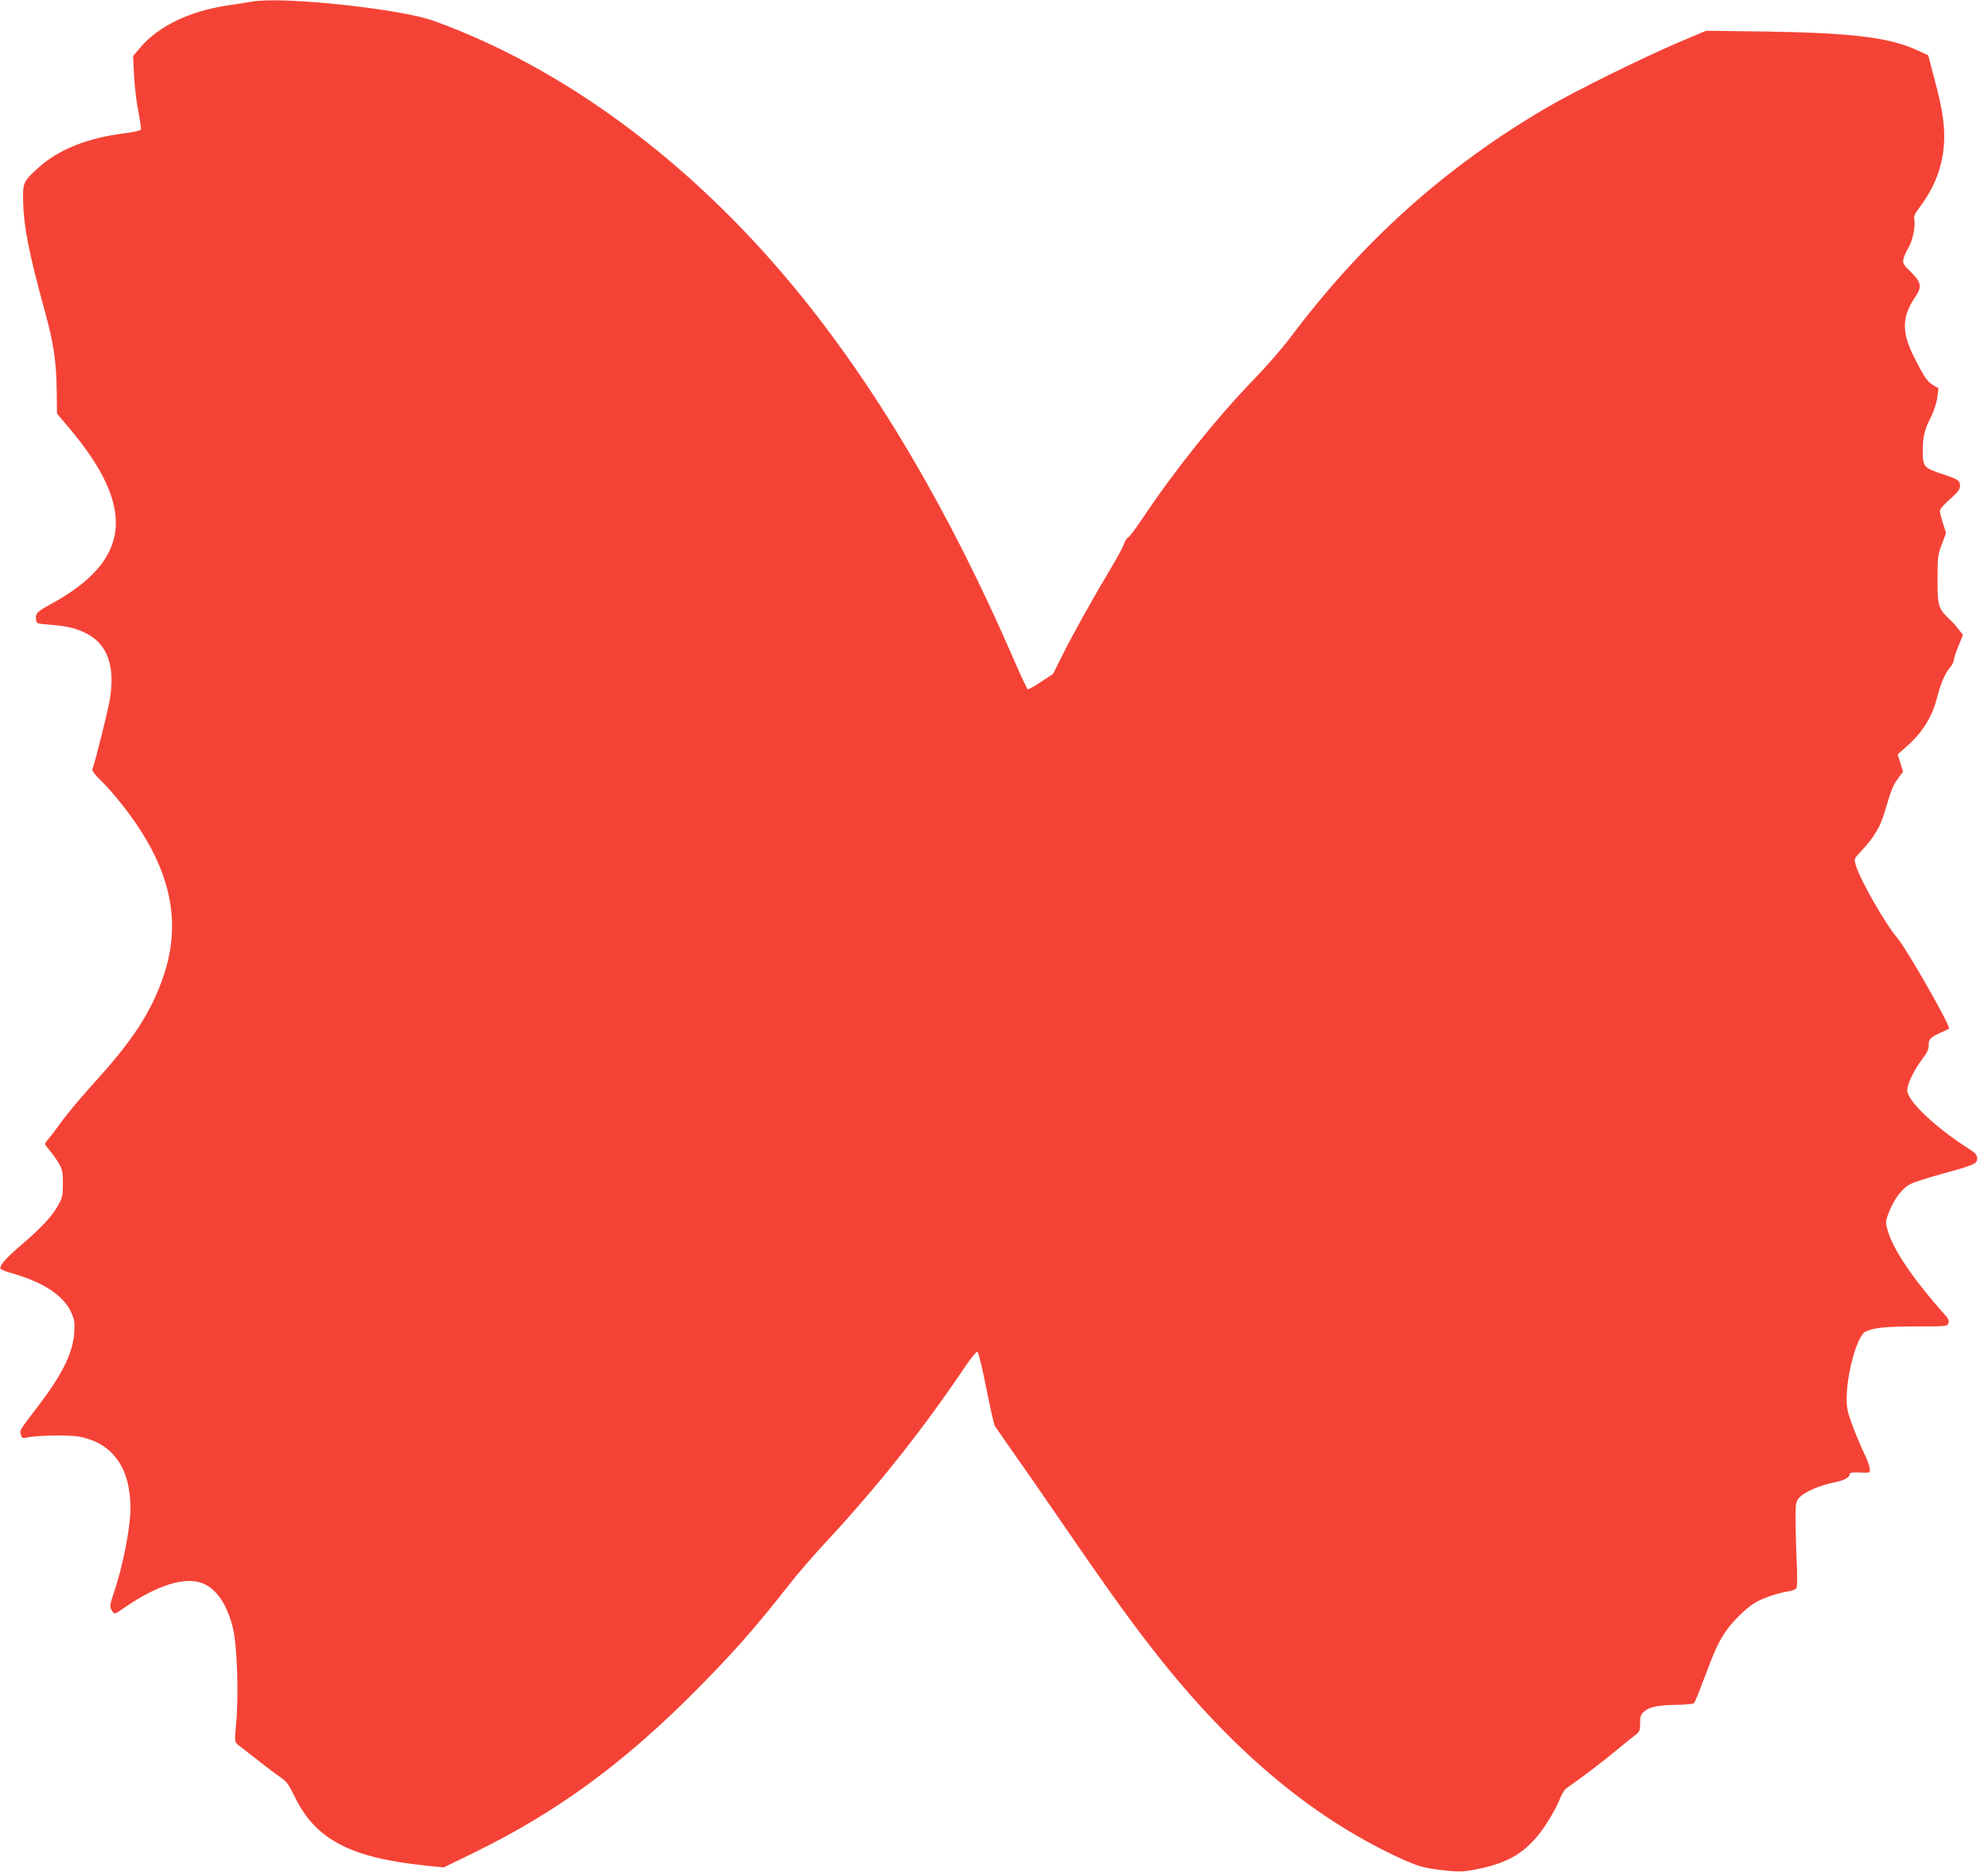 <?xml version="1.0" standalone="no"?>
<!DOCTYPE svg PUBLIC "-//W3C//DTD SVG 20010904//EN"
 "http://www.w3.org/TR/2001/REC-SVG-20010904/DTD/svg10.dtd">
<svg version="1.0" xmlns="http://www.w3.org/2000/svg"
 width="1280pt" height="1205pt" viewBox="0 0 1280 1205"
 preserveAspectRatio="xMidYMid meet">
<g transform="translate(0,1205) scale(0.1,-0.1)"
fill="#f44336" stroke="none">
<path d="M1625 12040 c-27 -5 -99 -16 -160 -25 -245 -37 -442 -132 -561 -270
l-47 -56 6 -122 c3 -67 15 -171 27 -231 12 -60 19 -114 17 -120 -3 -7 -47 -17
-103 -24 -236 -28 -429 -105 -558 -223 -95 -86 -100 -97 -97 -208 3 -171 36
-337 144 -731 51 -186 69 -304 72 -484 l2 -159 77 -91 c436 -516 402 -853
-116 -1135 -89 -49 -101 -60 -96 -98 3 -28 4 -28 88 -35 115 -9 173 -23 243
-60 132 -71 180 -213 143 -428 -14 -80 -93 -394 -111 -442 -4 -10 15 -35 54
-73 34 -32 98 -105 143 -163 300 -384 383 -727 263 -1089 -80 -238 -198 -421
-464 -711 -66 -74 -149 -172 -184 -219 -34 -47 -74 -101 -89 -118 -16 -18 -28
-36 -28 -40 0 -4 13 -22 29 -41 16 -18 42 -55 58 -81 25 -42 28 -58 28 -133 0
-75 -3 -91 -29 -137 -39 -72 -108 -146 -234 -254 -107 -92 -149 -140 -138
-158 4 -5 32 -17 64 -26 211 -59 344 -147 392 -258 19 -42 22 -64 18 -127 -8
-127 -75 -265 -222 -459 -135 -177 -129 -167 -122 -196 6 -23 11 -26 34 -21
62 15 282 19 344 6 213 -41 327 -200 328 -457 0 -131 -49 -380 -111 -560 -23
-67 -23 -83 -5 -108 13 -19 16 -18 72 21 216 150 398 206 512 159 89 -37 159
-144 193 -294 26 -110 36 -422 20 -601 -11 -124 -11 -125 11 -143 123 -97 250
-195 281 -215 30 -20 48 -45 78 -107 136 -287 357 -405 855 -457 l111 -11 195
95 c542 265 975 584 1449 1065 229 232 367 389 574 653 53 69 168 202 255 295
329 355 618 720 889 1123 34 51 68 91 74 89 7 -2 31 -102 57 -233 25 -126 50
-236 55 -244 5 -8 61 -89 125 -180 64 -91 202 -289 305 -440 321 -468 473
-678 655 -905 487 -605 994 -1020 1550 -1270 86 -38 124 -50 210 -61 138 -18
170 -18 276 5 172 37 269 90 365 200 52 59 127 182 155 255 10 26 28 54 39 62
100 70 245 180 315 239 47 39 102 84 123 99 35 27 37 32 37 81 0 47 4 56 29
78 35 29 93 40 218 41 51 1 96 6 101 11 5 6 35 80 67 165 62 168 91 231 138
299 43 62 134 152 188 183 49 29 150 63 217 73 29 5 46 13 50 25 4 10 4 79 1
152 -4 73 -7 192 -8 264 -1 118 1 134 20 157 28 37 129 82 224 102 73 14 105
32 105 58 0 5 24 8 53 7 28 -2 58 -2 65 -1 21 2 13 44 -24 121 -20 41 -54 121
-75 178 -32 85 -39 115 -39 176 0 164 68 408 122 433 51 25 132 33 329 33 192
0 198 1 204 21 5 14 0 28 -12 42 -220 246 -351 441 -383 569 -10 38 -8 52 10
98 33 88 88 161 141 187 26 13 114 41 195 63 218 60 234 67 234 101 0 24 -10
35 -57 65 -213 136 -393 307 -393 374 0 40 41 126 93 196 33 43 46 69 45 92
-1 41 10 53 74 82 29 13 55 25 57 27 15 10 -272 513 -332 583 -75 86 -239 373
-268 468 -12 43 -12 43 28 85 95 101 132 165 168 293 31 108 45 142 83 192
l25 33 -17 56 -18 56 57 50 c101 89 163 187 195 308 26 101 51 160 85 201 14
16 25 38 25 48 0 10 13 51 30 91 l29 72 -29 36 c-15 20 -42 50 -60 66 -70 67
-75 84 -75 255 0 145 2 160 28 226 l27 72 -20 63 c-11 35 -20 72 -20 81 0 9
29 43 65 74 50 44 65 64 65 85 0 35 -10 42 -108 75 -125 41 -132 48 -132 147
0 96 10 139 55 227 18 37 35 91 39 123 l7 57 -35 21 c-37 21 -61 58 -125 186
-78 157 -75 255 10 380 45 65 40 95 -27 161 -50 49 -54 57 -48 85 3 17 17 47
29 67 28 42 49 140 41 183 -5 25 1 39 34 83 97 129 148 262 157 414 6 112 -10
219 -65 424 l-37 140 -72 33 c-178 82 -415 111 -973 120 l-385 5 -180 -76
c-245 -105 -667 -314 -850 -421 -651 -382 -1179 -855 -1647 -1478 -50 -67
-157 -190 -237 -272 -238 -246 -504 -578 -711 -887 -47 -70 -90 -128 -96 -128
-6 0 -19 -20 -28 -44 -9 -24 -48 -96 -86 -159 -103 -172 -240 -416 -309 -554
l-61 -122 -77 -51 c-42 -28 -80 -49 -85 -48 -5 2 -45 86 -88 186 -418 966
-897 1777 -1429 2417 -667 803 -1476 1400 -2309 1701 -213 77 -971 158 -1167
124z"/>
</g>
</svg>
